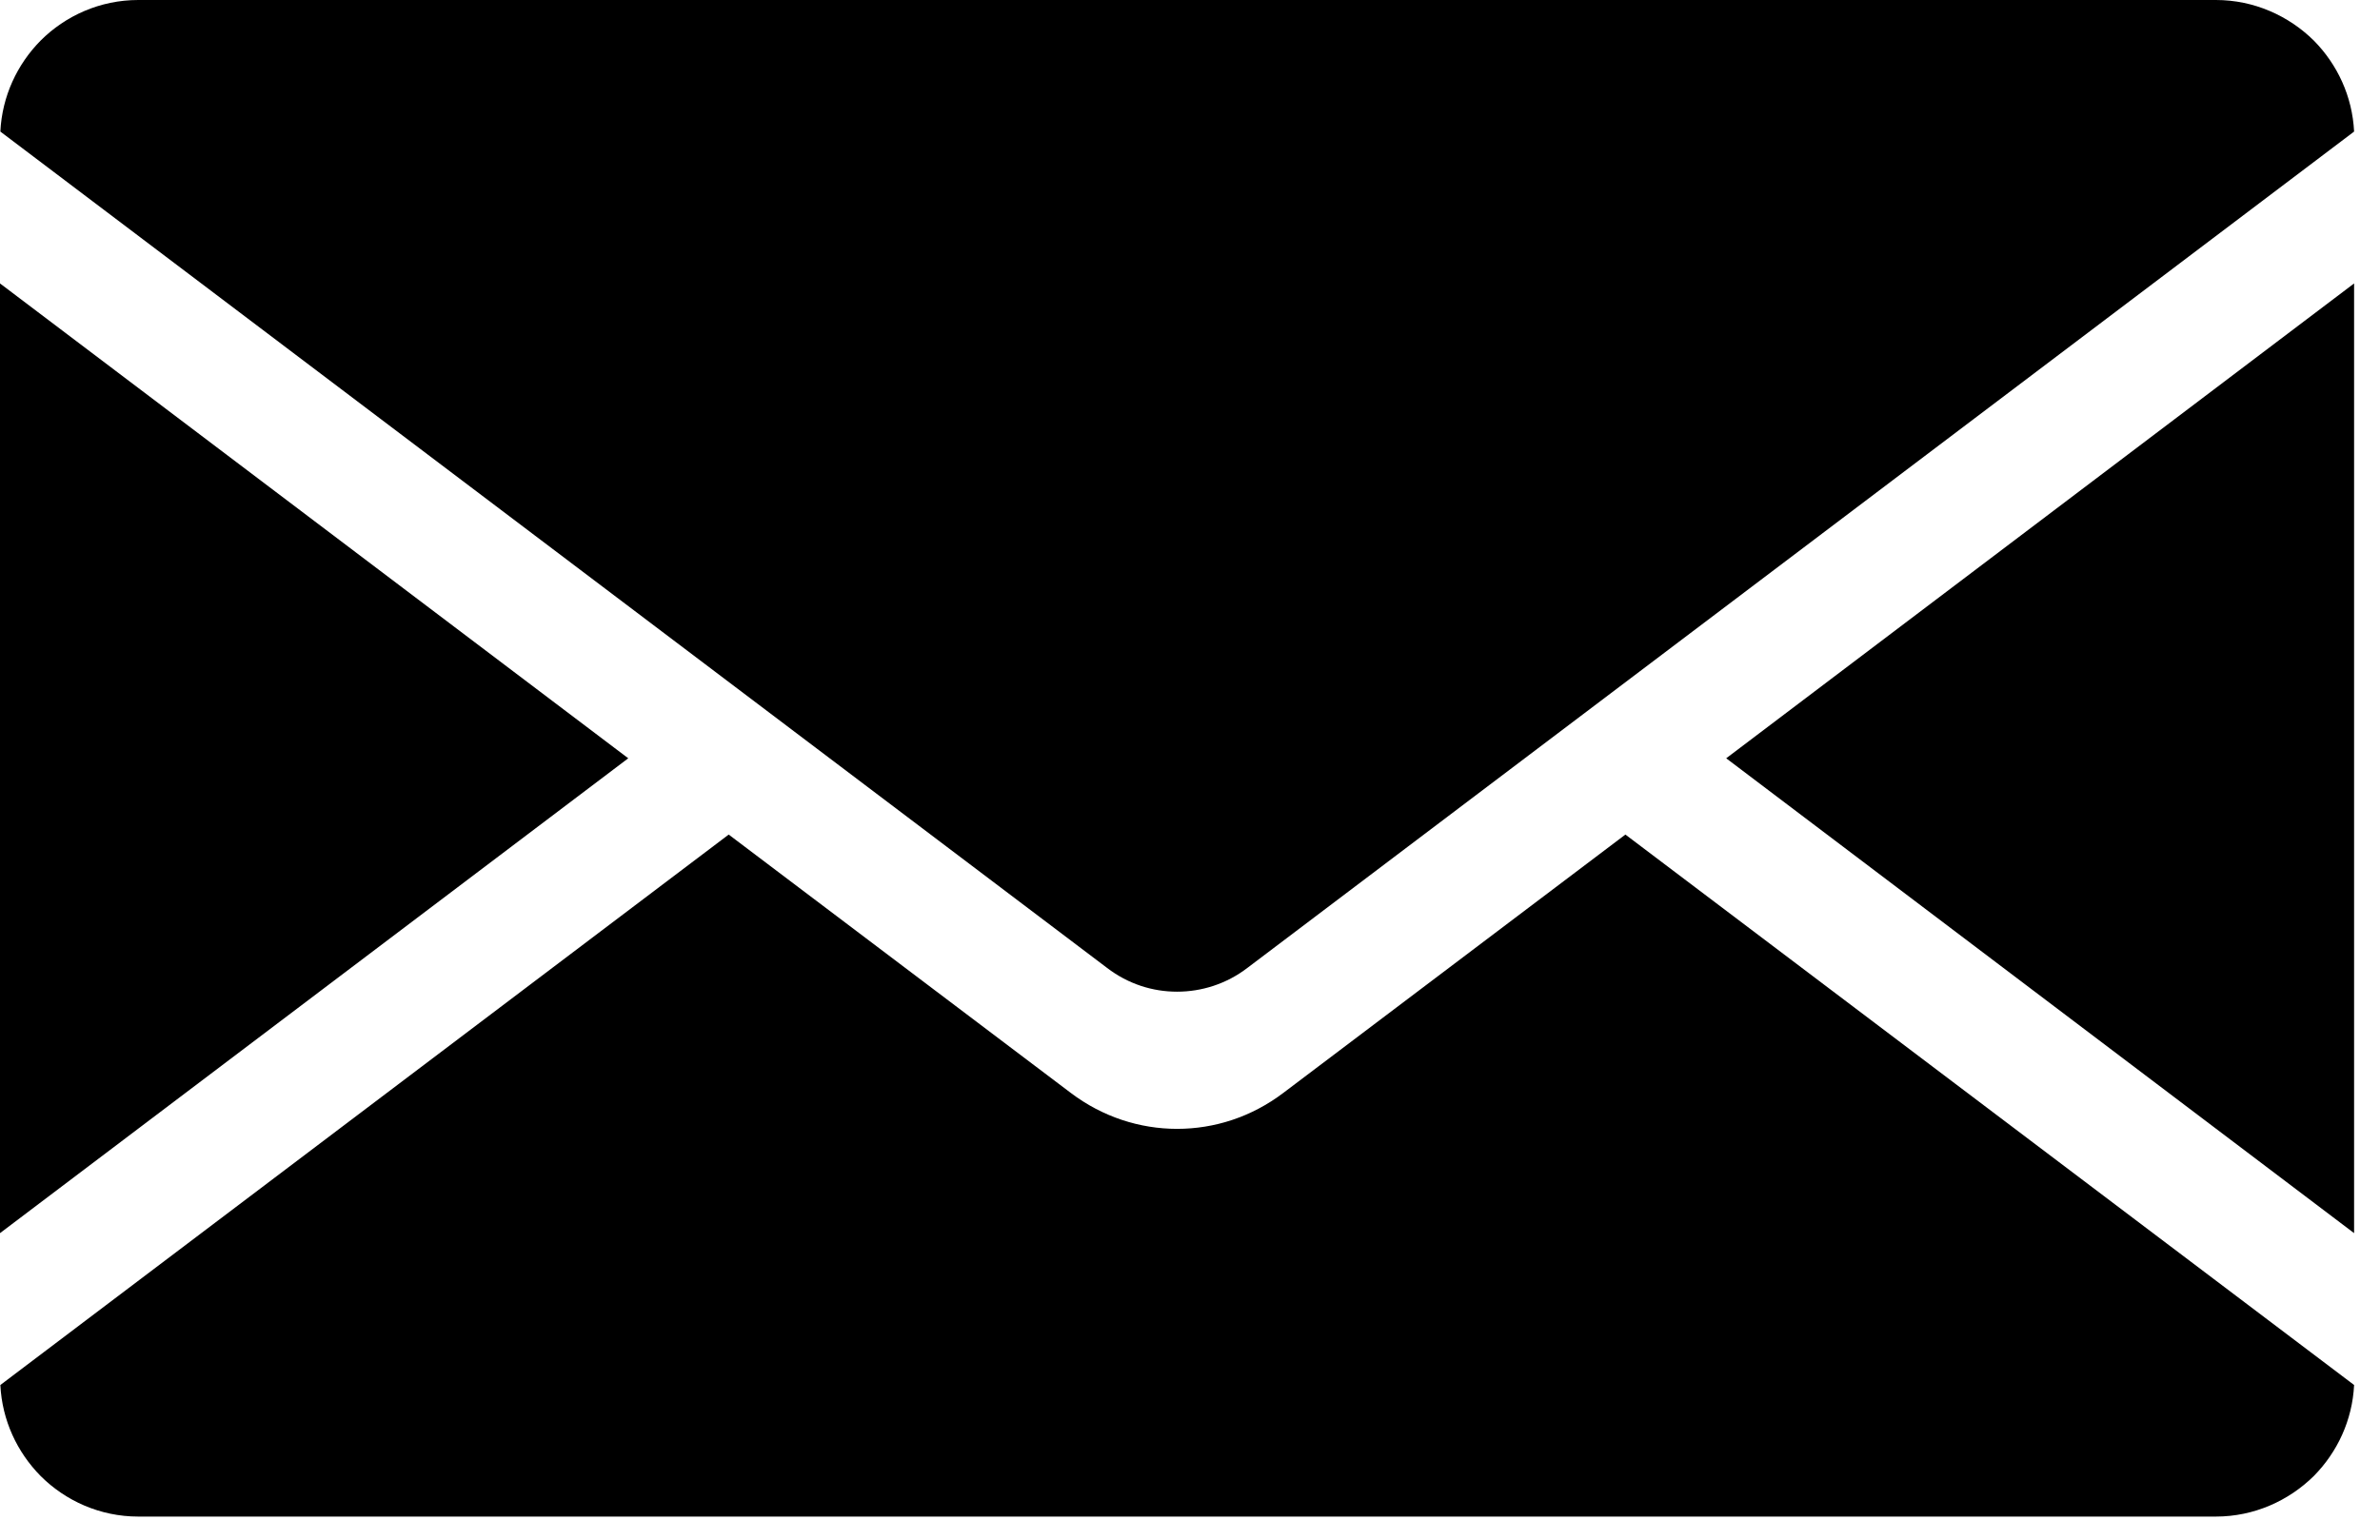 <?xml version="1.0" encoding="UTF-8" standalone="no"?>
<!DOCTYPE svg PUBLIC "-//W3C//DTD SVG 1.1//EN" "http://www.w3.org/Graphics/SVG/1.1/DTD/svg11.dtd">
<svg width="100%" height="100%" viewBox="0 0 68 44" version="1.1" xmlns="http://www.w3.org/2000/svg" xmlns:xlink="http://www.w3.org/1999/xlink" xml:space="preserve" xmlns:serif="http://www.serif.com/" style="fill-rule:evenodd;clip-rule:evenodd;stroke-linejoin:round;stroke-miterlimit:2;">
    <g transform="matrix(1,0,0,1,-1565.69,-5971.3)">
        <path id="adres" d="M1629,5971.3L1569.64,5971.3C1568.55,5971.3 1567.56,5971.75 1566.85,5972.46C1566.18,5973.14 1565.75,5974.05 1565.7,5975.06L1597.32,5998.96C1597.92,5999.42 1598.62,5999.64 1599.32,5999.64C1600.02,5999.64 1600.73,5999.42 1601.33,5998.96L1632.95,5975.06C1632.9,5974.05 1632.47,5973.14 1631.8,5972.46C1631.08,5971.75 1630.09,5971.3 1629,5971.3ZM1632.95,6006.54L1615.01,5992.97L1632.95,5979.4L1632.95,6006.54ZM1631.8,6013.48C1631.08,6014.19 1630.09,6014.64 1629,6014.64L1569.64,6014.64C1568.55,6014.64 1567.56,6014.19 1566.85,6013.48C1566.18,6012.8 1565.75,6011.89 1565.7,6010.88L1586.51,5995.15L1596.28,6002.53C1597.19,6003.22 1598.26,6003.56 1599.32,6003.56C1600.39,6003.56 1601.45,6003.22 1602.36,6002.53L1612.13,5995.15L1632.95,6010.88C1632.9,6011.89 1632.47,6012.8 1631.8,6013.48ZM1565.69,5979.4L1583.64,5992.97L1565.69,6006.54L1565.69,5979.4Z"/>
    </g>
</svg>

